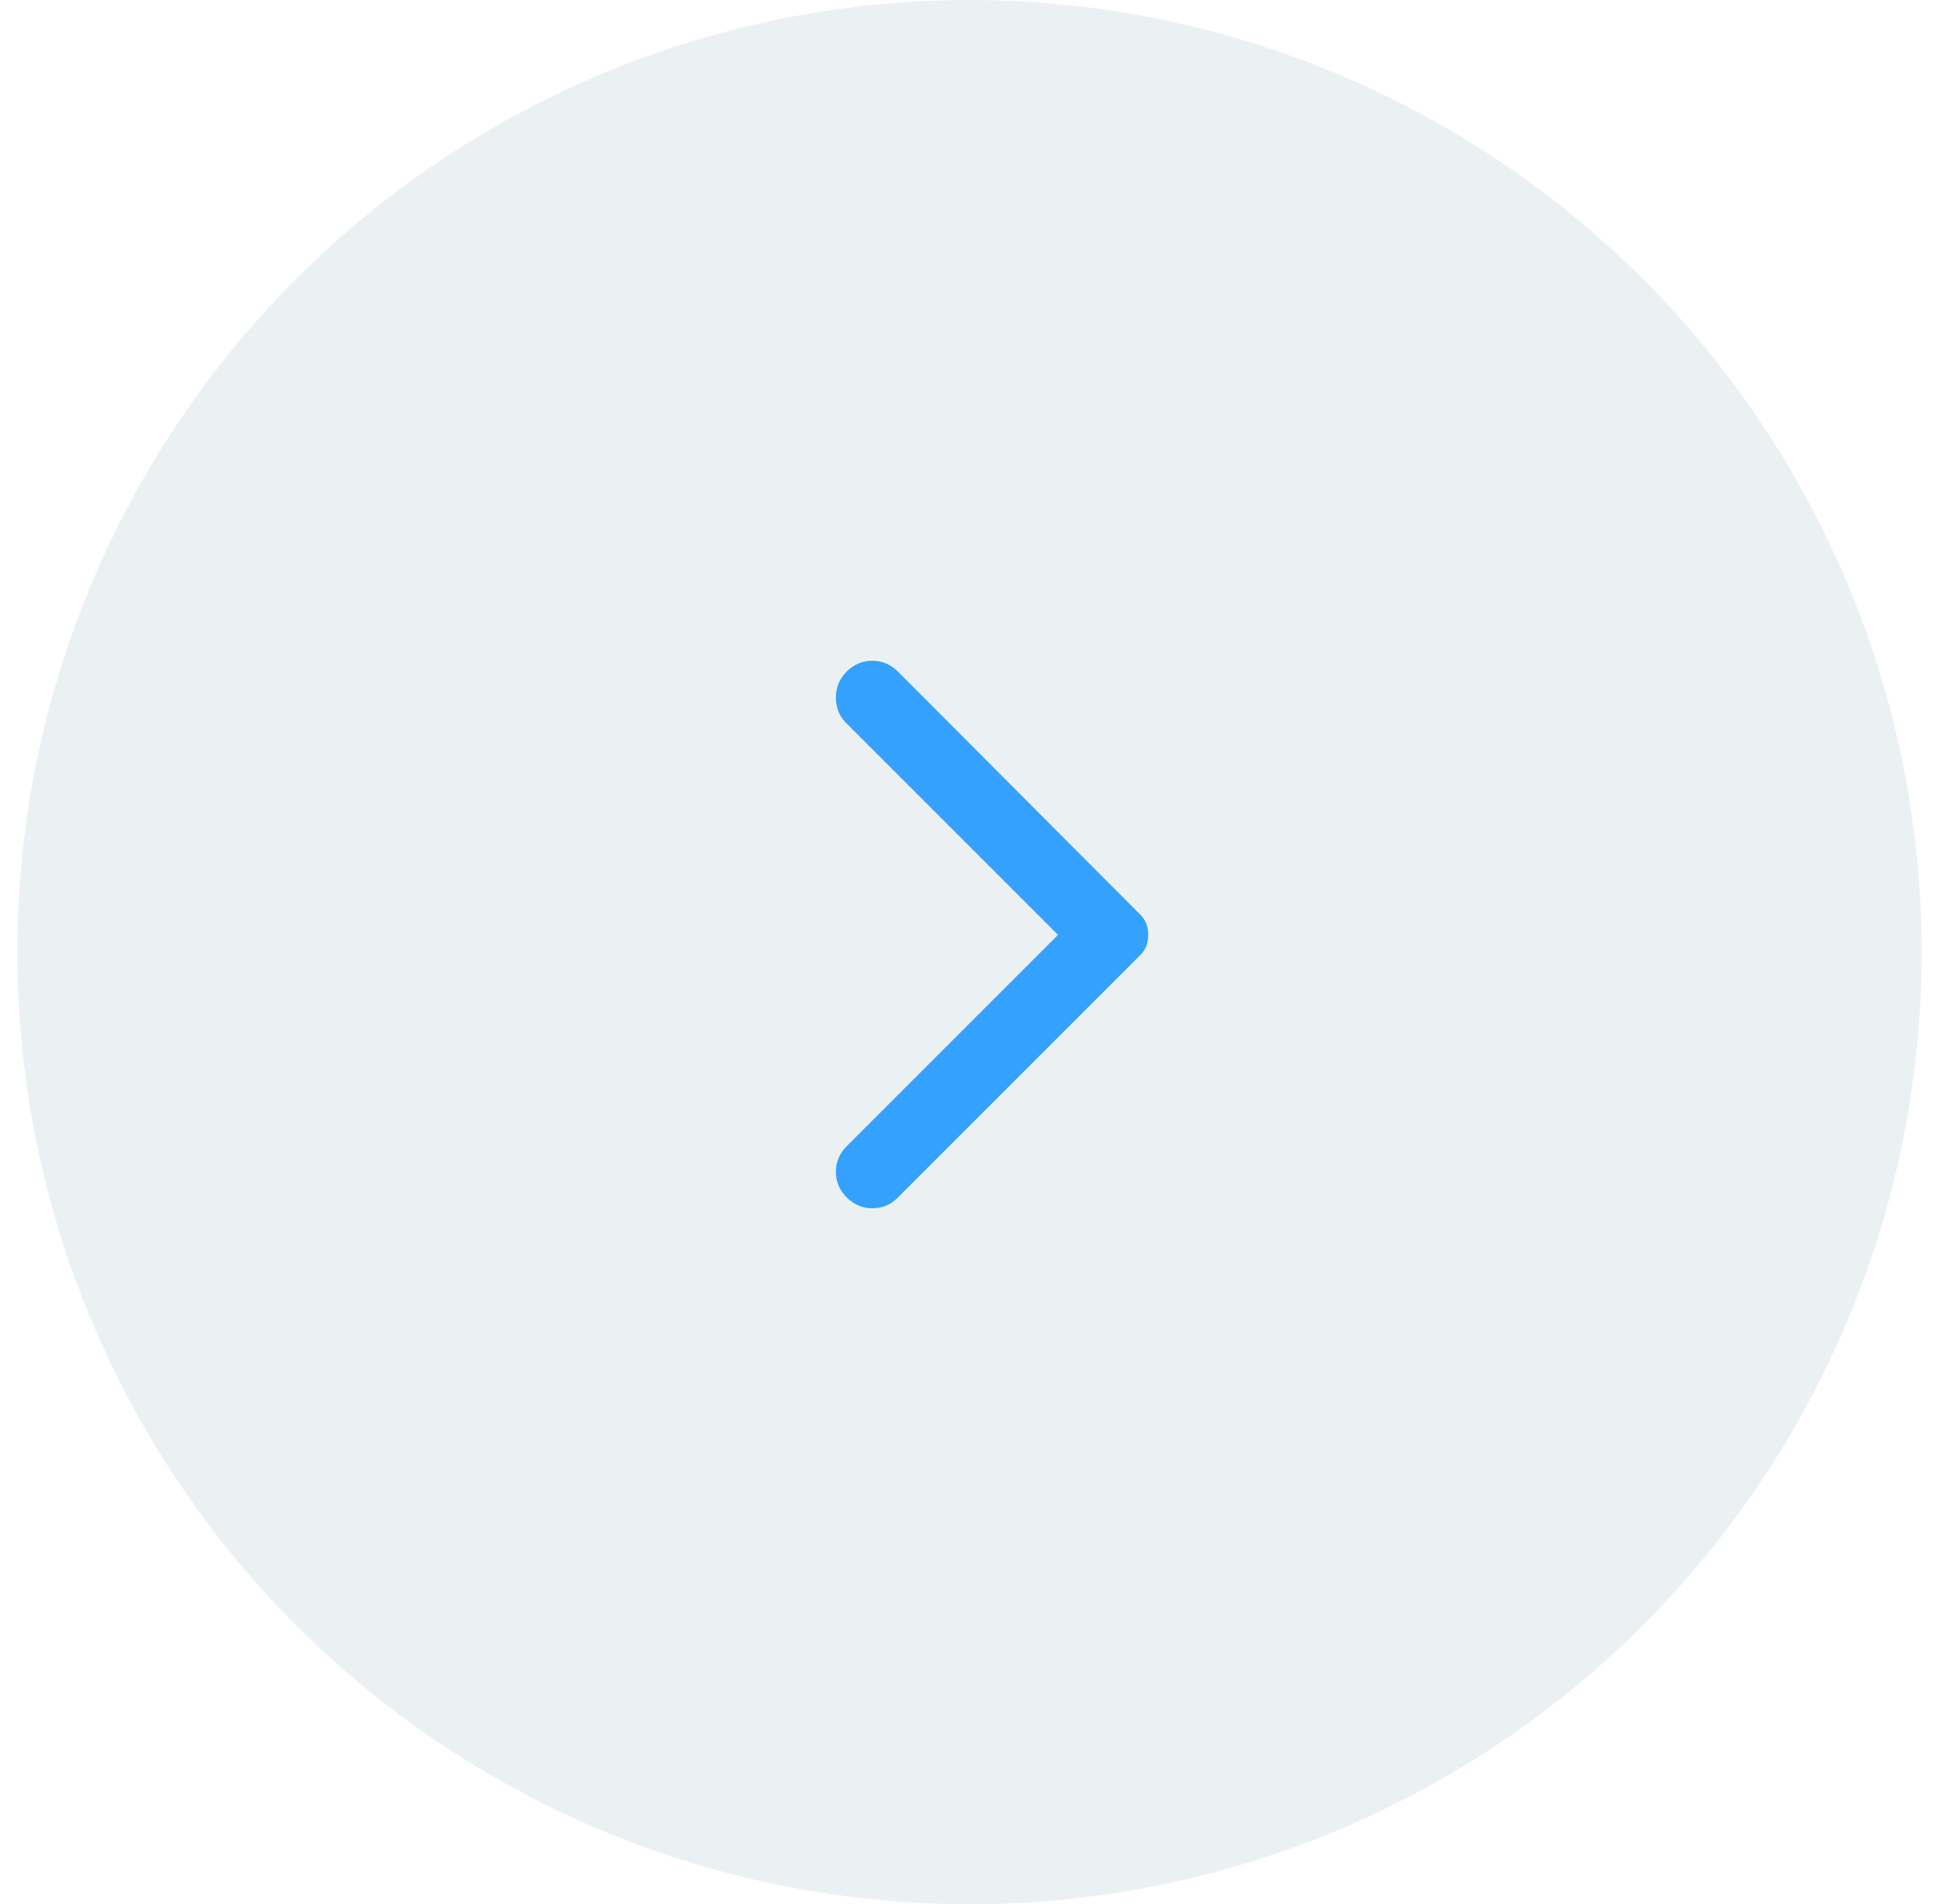 <svg width="56" height="55" viewBox="0 0 56 55" fill="none" xmlns="http://www.w3.org/2000/svg">
<circle cx="27.5" cy="27.5" r="27.5" transform="matrix(1 0 0 -1 0.5 55)" fill="#DEE7EB" fill-opacity="0.6"/>
<mask id="mask0_2001_4281" style="mask-type:alpha" maskUnits="userSpaceOnUse" x="18" y="17" width="21" height="20">
<rect x="18.5" y="17" width="20" height="20" fill="#D9D9D9"/>
</mask>
<g mask="url(#mask0_2001_4281)">
</g>
<mask id="mask1_2001_4281" style="mask-type:alpha" maskUnits="userSpaceOnUse" x="18" y="17" width="21" height="20">
<rect x="18.5" y="17" width="20" height="20" fill="#D9D9D9"/>
</mask>
<g mask="url(#mask1_2001_4281)">
<path d="M24.453 34.584C24.245 34.376 24.141 34.129 24.141 33.844C24.141 33.56 24.245 33.313 24.453 33.105L30.557 27.001L24.432 20.876C24.238 20.681 24.141 20.438 24.141 20.146C24.141 19.855 24.245 19.605 24.453 19.396C24.662 19.188 24.908 19.084 25.193 19.084C25.477 19.084 25.724 19.188 25.932 19.396L32.932 26.417C33.016 26.501 33.075 26.591 33.109 26.688C33.144 26.785 33.161 26.89 33.161 27.001C33.161 27.112 33.144 27.216 33.109 27.313C33.075 27.41 33.016 27.501 32.932 27.584L25.912 34.605C25.717 34.799 25.477 34.897 25.193 34.897C24.908 34.897 24.662 34.792 24.453 34.584Z" fill="#33A1FD"/>
</g>
</svg>

